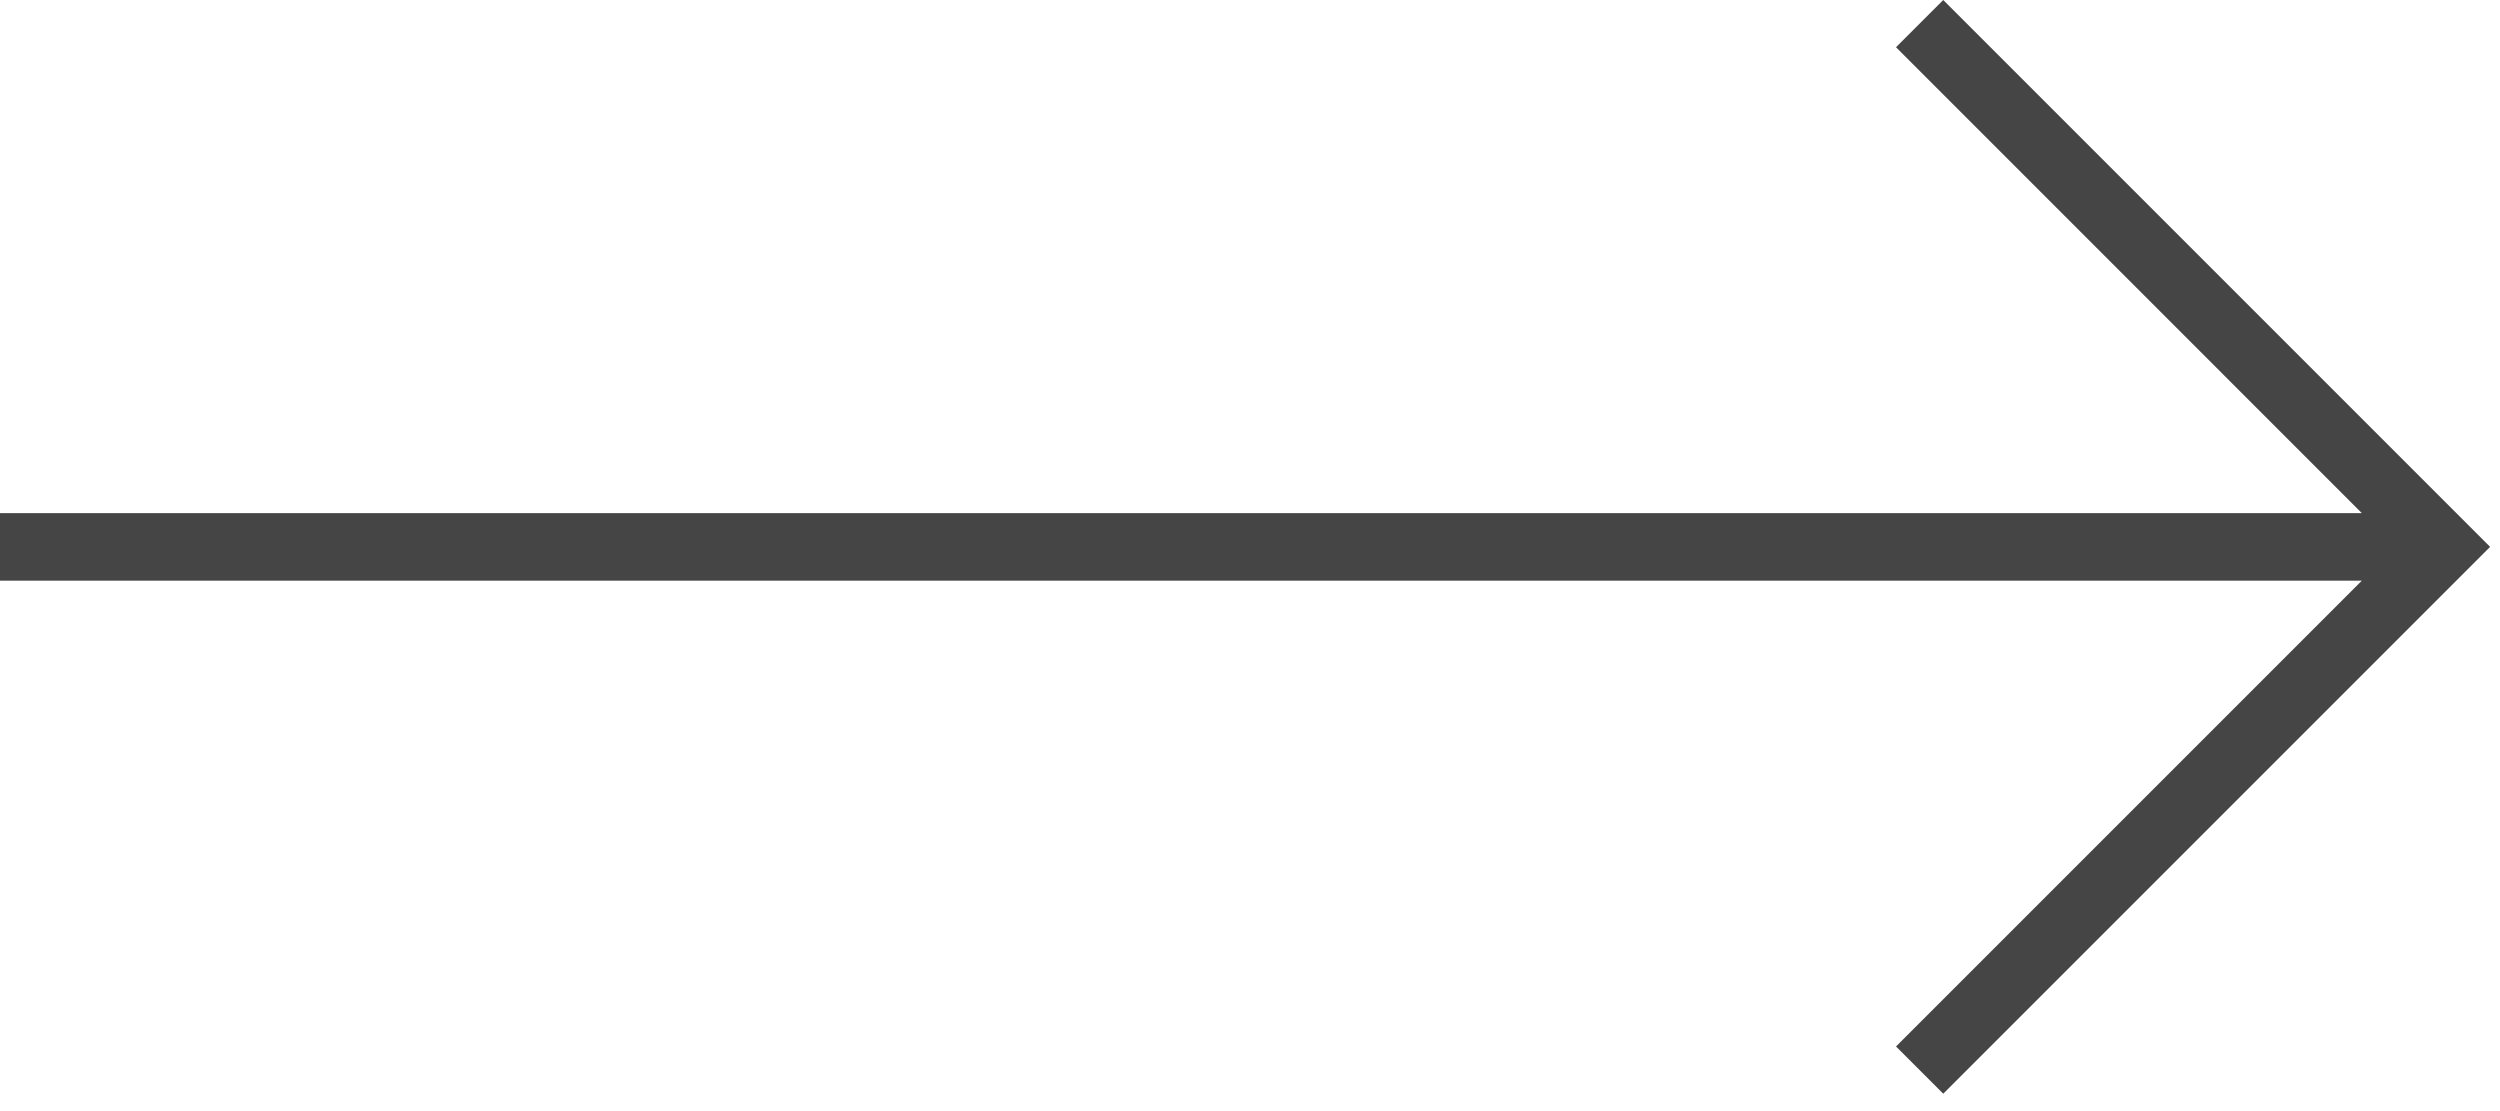 <svg width="27" height="12" viewBox="0 0 27 12" fill="none" xmlns="http://www.w3.org/2000/svg">
<path id="Vector" d="M20.477 11.302L20.987 11.812L26.893 5.906L20.987 0L20.477 0.51L25.508 5.542H0V6.271H25.508L20.477 11.302Z" fill="#454545"/>
</svg>
